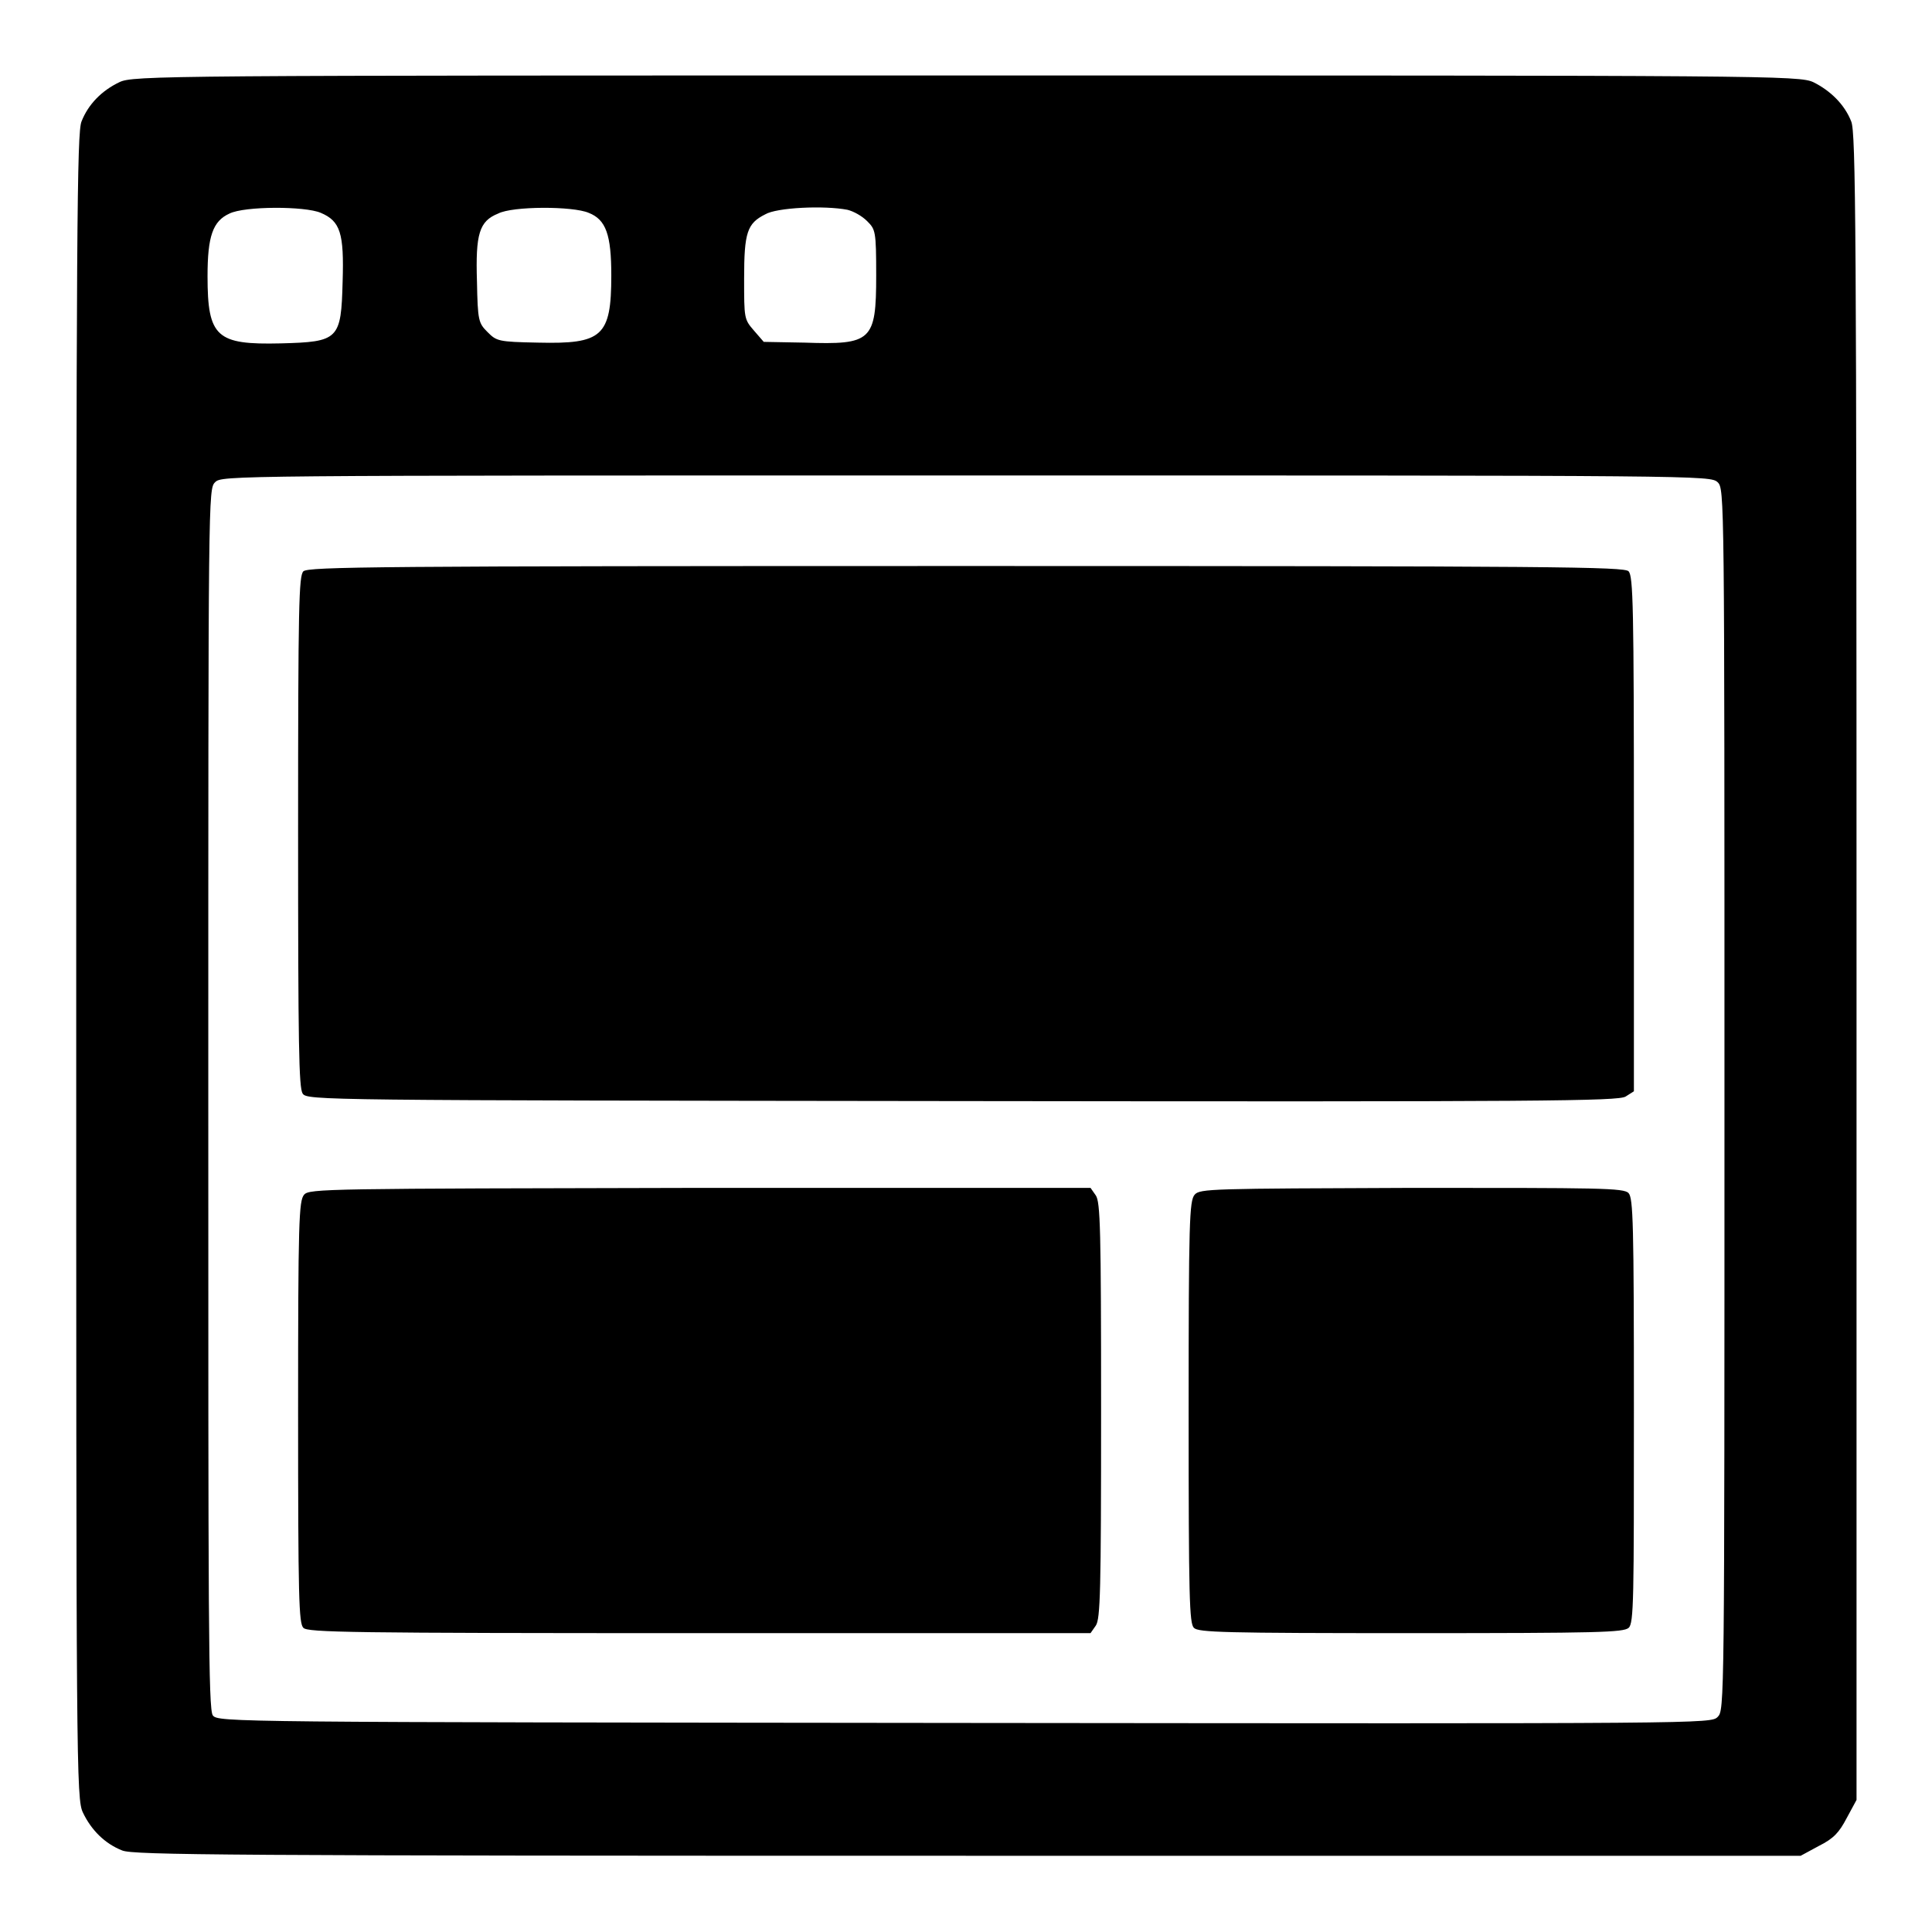 <?xml version="1.0" encoding="utf-8"?>
<!-- Svg Vector Icons : http://www.onlinewebfonts.com/icon -->
<!DOCTYPE svg PUBLIC "-//W3C//DTD SVG 1.1//EN" "http://www.w3.org/Graphics/SVG/1.1/DTD/svg11.dtd">
<svg version="1.1" xmlns="http://www.w3.org/2000/svg" xmlns:xlink="http://www.w3.org/1999/xlink" x="0px" y="0px" viewBox="0 0 256 256" enable-background="new 0 0 256 256" xml:space="preserve">
<g><g><g><path fill="#000000" d="M15.8,10.9c-2.3,1.1-4.1,2.9-5,5.2c-0.6,1.5-0.7,13.3-0.7,112c0,106.4,0,110.3,0.9,112.1c1.1,2.3,2.9,4.1,5.2,5c1.5,0.6,13.4,0.7,112.1,0.7h110.3l2.4-1.3c2-1,2.7-1.8,3.7-3.7l1.3-2.4V128.2c0-98.7-0.1-110.6-0.7-112.1c-0.9-2.3-2.8-4.1-5-5.2C238.4,10,234.5,10,128,10S17.6,10,15.8,10.9z M42.5,28.2c2.6,1.1,3.1,2.7,2.9,9.1c-0.2,7.7-0.5,8-8.2,8.2c-8.5,0.2-9.7-0.8-9.7-8.9c0-5.3,0.7-7.3,2.9-8.3C32.4,27.3,40.4,27.3,42.5,28.2z M78,28.2c2.3,0.9,3,2.9,3,8.3c0,8.1-1.2,9.1-9.7,8.9c-5.3-0.1-5.5-0.2-6.7-1.4c-1.2-1.2-1.3-1.5-1.4-6.7c-0.2-6.3,0.3-8,2.8-9C67.9,27.3,75.9,27.3,78,28.2z M112.3,27.8c0.8,0.2,1.9,0.8,2.6,1.5c1.1,1.1,1.2,1.3,1.2,7.2c0,8.7-0.6,9.2-9.5,8.9l-5.4-0.1l-1.3-1.5c-1.3-1.5-1.3-1.6-1.3-6.9c0-6.1,0.4-7.3,2.8-8.5C102.9,27.5,109.2,27.2,112.3,27.8z M227.6,63.9c0.9,0.9,0.9,1.5,0.9,81.8c0,80.4,0,80.9-0.9,81.8c-0.9,0.9-1.3,0.9-99.8,0.8c-97.3-0.1-98.9-0.1-99.6-1c-0.6-0.8-0.6-12.7-0.6-81.7c0-80.2,0-80.8,0.9-81.7C29.4,63,30,63,128,63C226,63,226.6,63,227.6,63.9z"/><path fill="#000000" d="M40.2,75.7c-0.6,0.6-0.7,4.4-0.7,34.5c0,28.4,0.1,33.9,0.6,34.7c0.6,0.9,2.2,0.9,87.4,1c77.3,0.1,86.9,0,87.9-0.6l1.1-0.7v-34.1c0-30.3-0.1-34.1-0.7-34.8c-0.6-0.6-9.2-0.7-87.8-0.7C49.5,75,40.9,75.1,40.2,75.7z"/><path fill="#000000" d="M40.3,158.3c-0.7,0.8-0.8,3.5-0.8,28.8c0,24.8,0.1,28,0.7,28.6s6,0.7,52.5,0.7h51.8l0.7-1c0.6-0.9,0.7-4.4,0.7-28.5s-0.1-27.6-0.7-28.5l-0.7-1H92.8C43.2,157.5,41,157.5,40.3,158.3z"/><path fill="#000000" d="M158.3,158.3c-0.7,0.8-0.8,3.5-0.8,28.8c0,24.8,0.1,28,0.7,28.6s3.9,0.7,28.8,0.7c24.9,0,28.1-0.1,28.8-0.7s0.7-3.9,0.7-28.8s-0.1-28.1-0.7-28.8s-3.9-0.7-28.7-0.7C160.5,157.5,159,157.5,158.3,158.3z"/></g></g></g>
</svg>